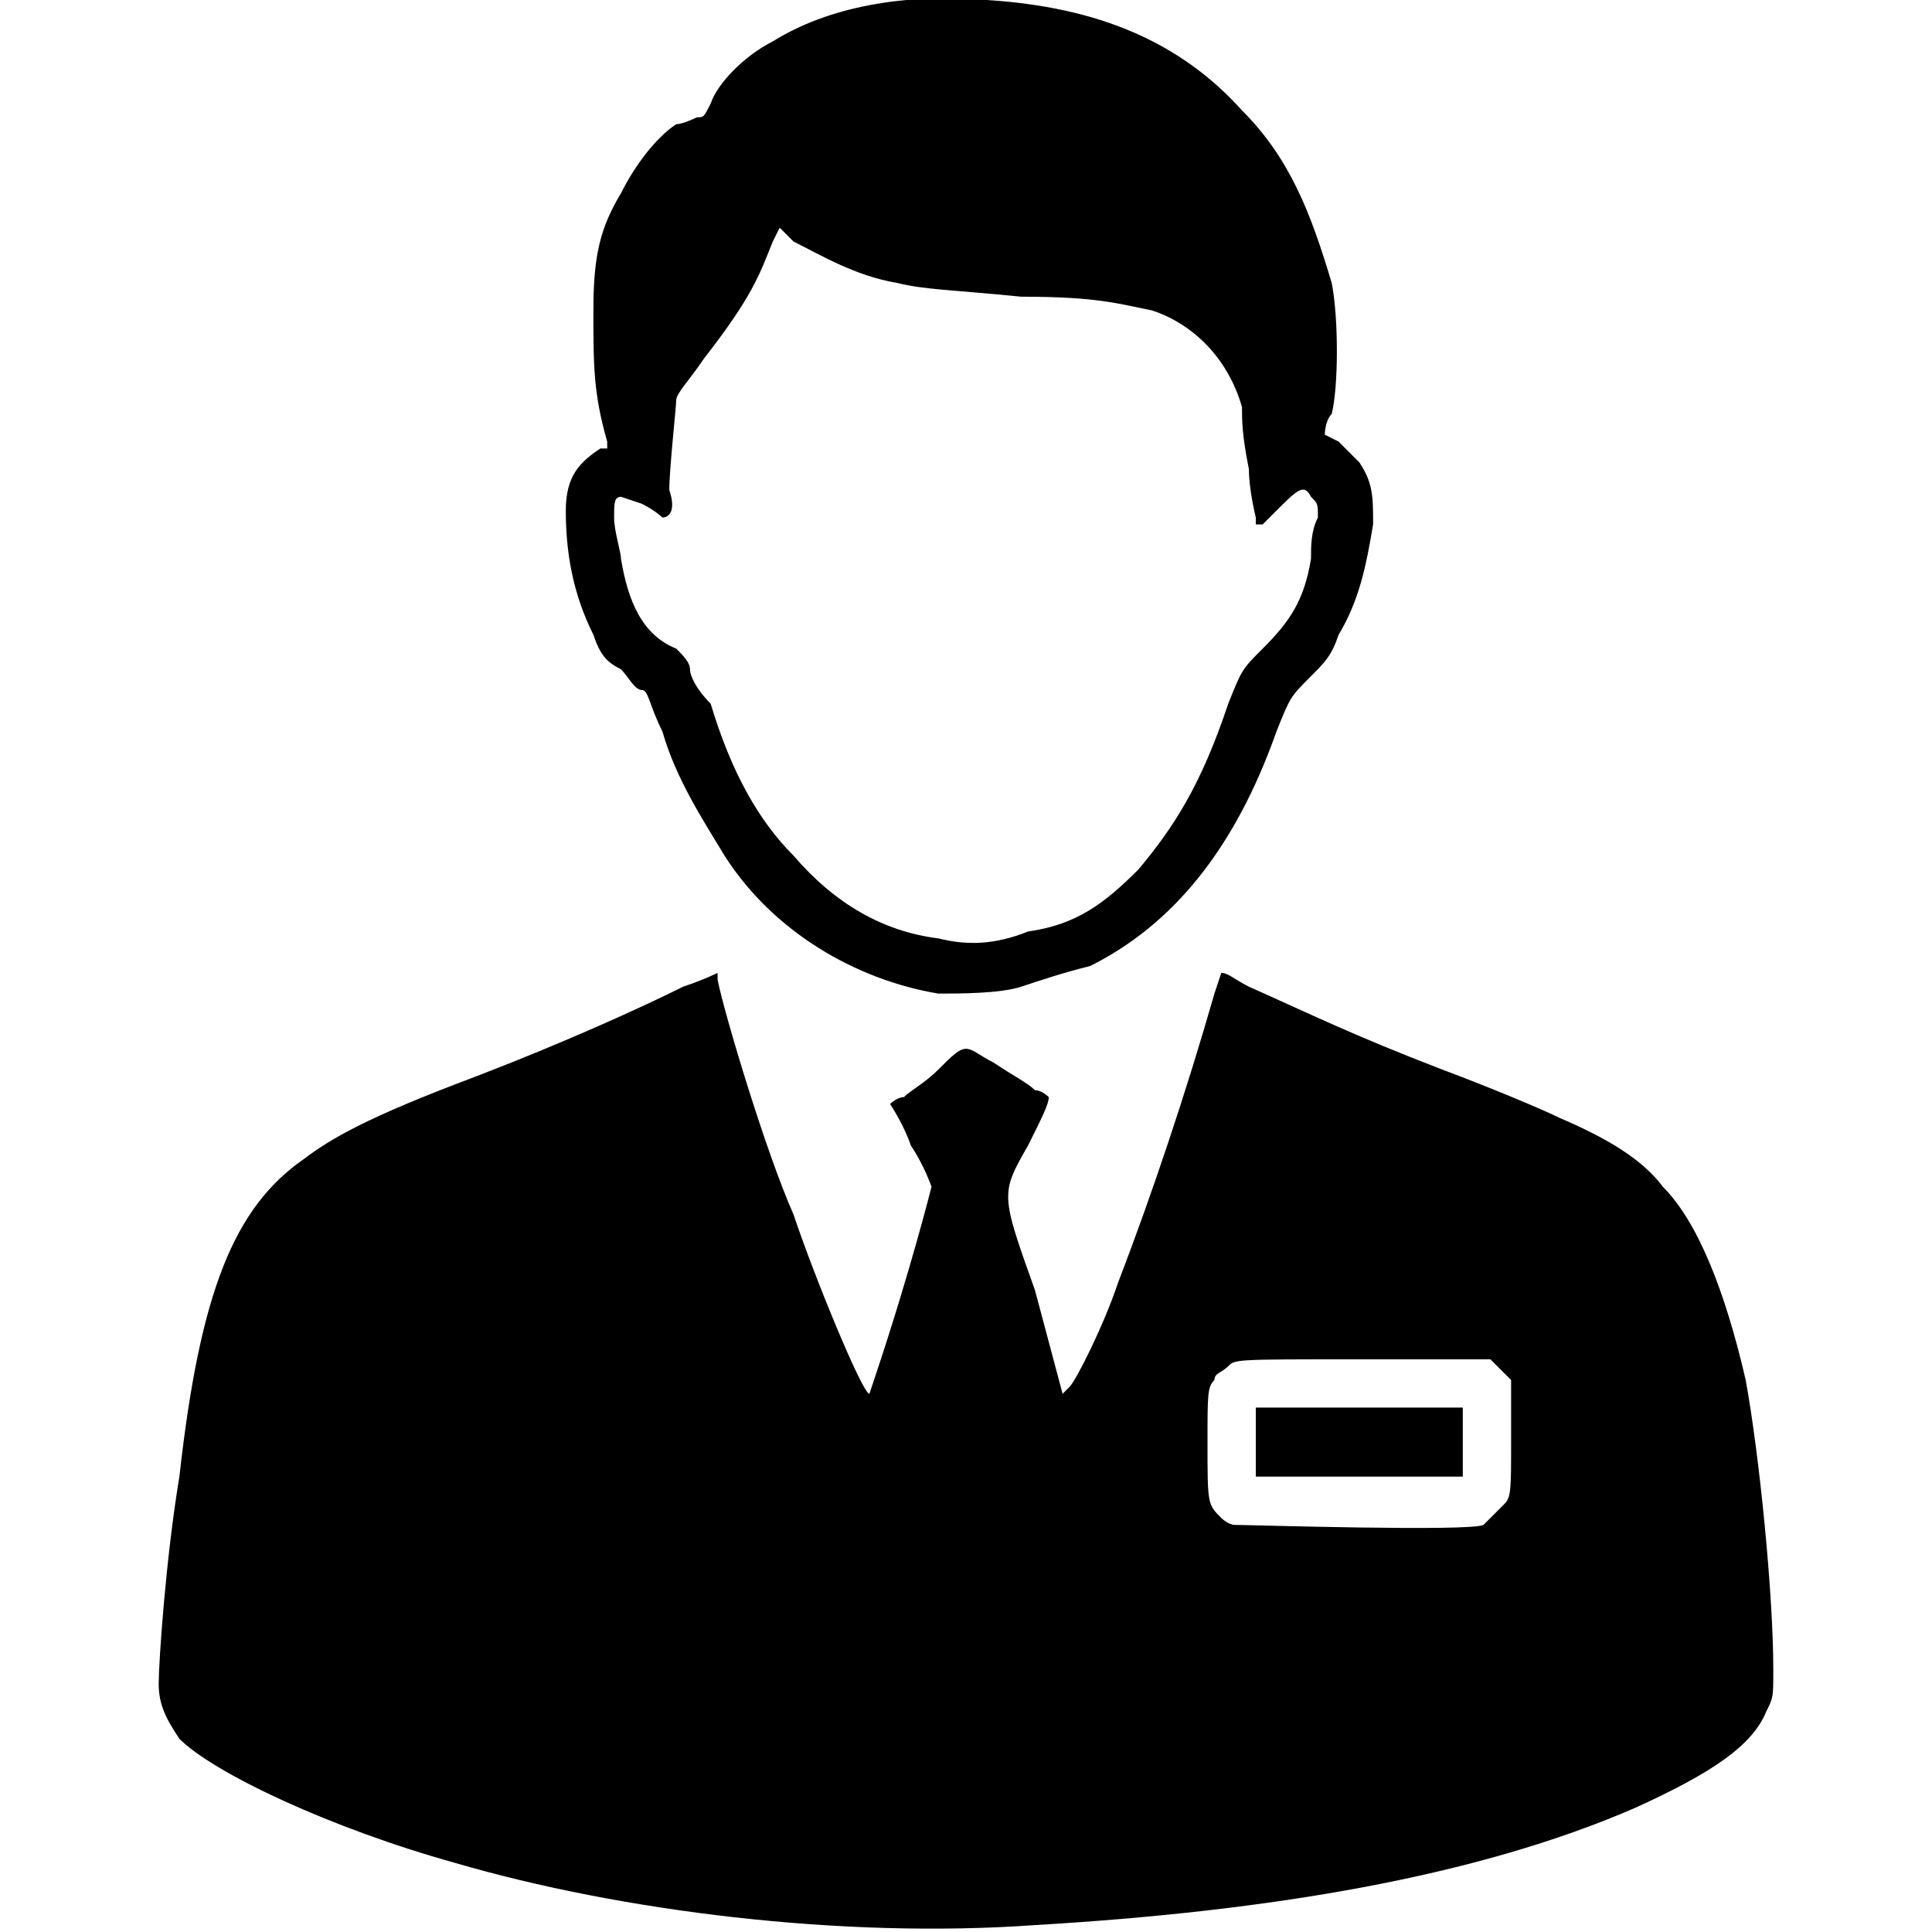 <?xml version="1.0" encoding="utf-8"?>
<!-- Generator: Adobe Illustrator 28.0.0, SVG Export Plug-In . SVG Version: 6.00 Build 0)  -->
<svg version="1.1" id="Layer_1" xmlns="http://www.w3.org/2000/svg" xmlns:xlink="http://www.w3.org/1999/xlink" x="0px" y="0px"
	 viewBox="0 0 28 28" style="enable-background:new 0 0 28 28;" xml:space="preserve">
<g>
	<path d="M18.2,20.4v0.5c0,0.3,0,0.5,0,0.5c0,0,0.7,0,1.5,0h1.5v-0.5v-0.5h-1.5H18.2z"/>
	<path d="M9,9.7C9.1,9.8,9.2,10,9.3,10c0.1,0,0.1,0.2,0.3,0.6c0.2,0.7,0.6,1.3,0.9,1.8c0.7,1.1,1.9,1.8,3.1,2c0.3,0,0.9,0,1.2-0.1
		c0.3-0.1,0.6-0.2,1-0.3c1.2-0.6,2.1-1.7,2.7-3.4c0.2-0.5,0.2-0.5,0.5-0.8c0.2-0.2,0.3-0.3,0.4-0.6c0.3-0.5,0.4-1,0.5-1.6
		c0-0.4,0-0.6-0.2-0.9c-0.1-0.1-0.2-0.2-0.3-0.3l-0.2-0.1v0c0,0,0-0.2,0.1-0.3c0.1-0.4,0.1-1.4,0-1.9C19,3.1,18.7,2.3,18,1.6
		c-0.9-1-2.1-1.5-3.7-1.6c-1.2-0.1-2.3,0.1-3.1,0.6c-0.4,0.2-0.8,0.6-0.9,0.9c-0.1,0.2-0.1,0.2-0.2,0.2c0,0-0.2,0.1-0.3,0.1
		C9.5,2,9.2,2.4,9,2.8C8.7,3.3,8.6,3.7,8.6,4.5c0,0.8,0,1.2,0.2,1.9v0.1L8.7,6.5C8.4,6.7,8.2,6.9,8.2,7.4c0,0.6,0.1,1.2,0.4,1.8
		C8.7,9.5,8.8,9.6,9,9.7z M9,7.2L9,7.2l0.3,0.1c0.2,0.1,0.3,0.2,0.3,0.2c0.1,0,0.2-0.1,0.1-0.4c0-0.3,0.1-1.2,0.1-1.3
		c0-0.1,0.2-0.3,0.4-0.6c0.7-0.9,0.8-1.2,1-1.7l0.1-0.2h0c0,0,0.1,0.1,0.2,0.2C11.9,3.7,12.4,4,13,4.1c0.4,0.1,0.8,0.1,1.8,0.2
		c1.1,0,1.4,0.1,1.9,0.2c0.6,0.2,1.1,0.7,1.3,1.4C18,6.1,18,6.3,18.1,6.8c0,0.3,0.1,0.7,0.1,0.7l0,0.1h0.1c0,0,0.1-0.1,0.2-0.2
		C18.8,7.1,18.9,7,19,7.2c0.1,0.1,0.1,0.1,0.1,0.3C19,7.7,19,7.9,19,8.1c-0.1,0.6-0.3,0.9-0.7,1.3C18,9.7,18,9.7,17.8,10.2
		c-0.4,1.2-0.8,1.8-1.3,2.4c-0.5,0.5-0.9,0.8-1.6,0.9c-0.5,0.2-0.9,0.2-1.3,0.1c-0.8-0.1-1.5-0.5-2.1-1.2c-0.5-0.5-0.9-1.2-1.2-2.2
		C10.1,10,10,9.8,10,9.7c0-0.1-0.1-0.2-0.2-0.3C9.3,9.2,9.1,8.7,9,8.1C9,8,8.9,7.7,8.9,7.5C8.9,7.3,8.9,7.2,9,7.2z"/>
	<path d="M24.1,17.2c-0.3-0.4-0.8-0.7-1.5-1c-0.2-0.1-0.9-0.4-1.7-0.7c-1.3-0.5-1.9-0.8-2.8-1.2c-0.2-0.1-0.3-0.2-0.4-0.2h0
		l-0.1,0.3c-0.4,1.4-0.9,2.9-1.4,4.2c-0.2,0.6-0.6,1.4-0.7,1.5l-0.1,0.1l-0.4-1.5c-0.5-1.4-0.5-1.4-0.1-2.1c0.2-0.4,0.3-0.6,0.3-0.7
		c0,0-0.1-0.1-0.2-0.1c-0.1-0.1-0.3-0.2-0.6-0.4c-0.2-0.1-0.3-0.2-0.4-0.2s-0.2,0.1-0.4,0.3c-0.2,0.2-0.4,0.3-0.5,0.4
		C13,15.9,12.9,16,12.9,16c0,0,0.2,0.3,0.3,0.6c0.2,0.3,0.3,0.6,0.3,0.6c0,0-0.3,1.2-0.8,2.7l-0.1,0.3h0c-0.1,0-0.8-1.7-1.1-2.6
		c-0.4-0.9-1-2.9-1.1-3.4l0-0.1h0c0,0-0.2,0.1-0.5,0.2c-0.6,0.3-1.7,0.8-3,1.3c-1.6,0.6-2.1,0.9-2.5,1.2c-1,0.7-1.5,1.9-1.8,4.6
		c-0.2,1.2-0.3,2.7-0.3,3c0,0.3,0.1,0.5,0.3,0.8c0.5,0.5,2.2,1.3,4,1.8c2.4,0.7,5.6,1.1,8.4,0.9c3.4-0.2,6.4-0.7,8.7-1.7
		c1.1-0.5,1.7-0.9,1.9-1.4c0.1-0.2,0.1-0.2,0.1-0.6c0-1.1-0.2-3.1-0.4-4.2C25,18.7,24.6,17.7,24.1,17.2z M21.8,21.8
		c-0.1,0.1-0.2,0.2-0.3,0.3c-0.2,0.1-3.4,0-3.6,0c-0.1,0-0.2-0.1-0.2-0.1c-0.2-0.2-0.2-0.2-0.2-1.1c0-0.7,0-0.8,0.1-0.9
		c0-0.1,0.1-0.1,0.2-0.2c0.1-0.1,0.1-0.1,1.9-0.1c1.2,0,1.8,0,1.9,0c0.1,0.1,0.2,0.2,0.3,0.3c0,0.1,0,0.5,0,0.9
		C21.9,21.6,21.9,21.7,21.8,21.8z"/>
</g>
</svg>
